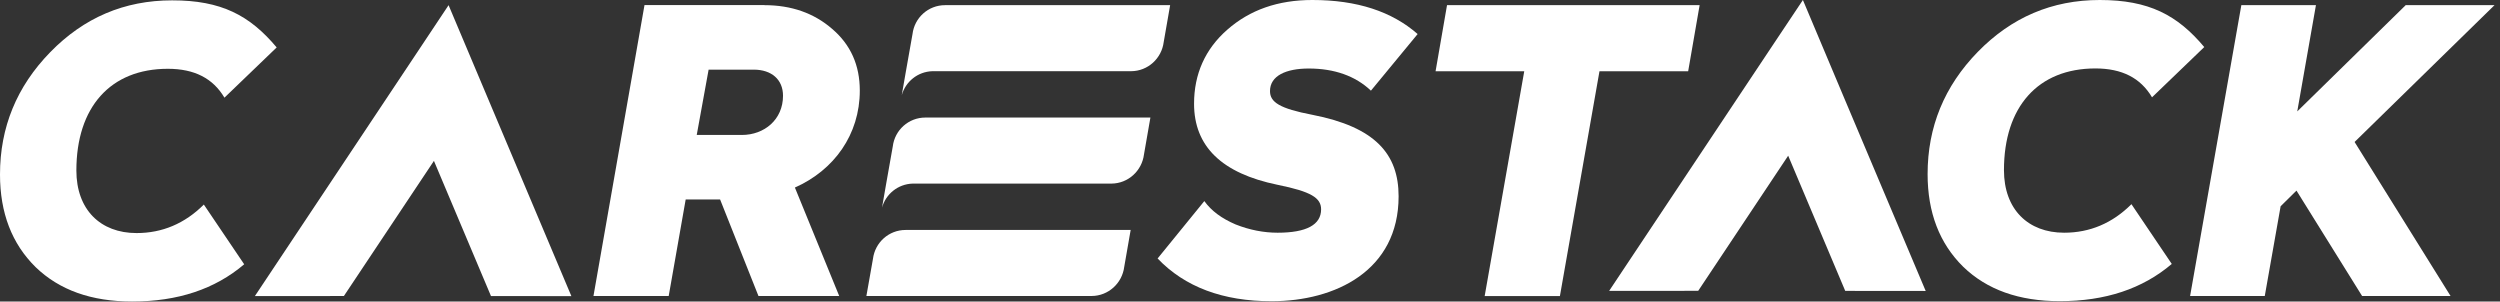 <svg width="199" height="24" viewBox="0 0 199 24" fill="none" xmlns="http://www.w3.org/2000/svg">
<rect x="0" y="0" width="199" height="24" fill="#333333" stroke="none"/>
<g clip-path="url(#clip0_15_32)">
<path d="M75.227 0.411H93.143L92.63 3.352C92.467 4.648 91.374 5.662 90.038 5.667H74.224C73.052 5.701 72.084 6.496 71.779 7.577L72.112 5.667L72.636 2.71C72.793 1.414 73.886 0.411 75.227 0.411Z" fill="white"/>
<path d="M22.023 3.775L17.865 7.775C16.952 6.231 15.47 5.476 13.358 5.476C8.789 5.476 6.079 8.53 6.079 13.572C6.079 16.693 8 18.552 10.868 18.552C12.913 18.552 14.71 17.797 16.225 16.282L19.437 21.037C17.104 23.02 14.146 24 10.518 24C7.273 24 4.721 23.087 2.834 21.262C0.946 19.403 0 16.947 0 13.887C0 10.141 1.324 6.896 4 4.152C6.676 1.409 9.893 0.028 13.701 0.028C17.617 0.023 19.882 1.223 22.023 3.775Z" fill="white"/>
<path d="M60.852 0.411C62.992 0.411 64.79 1.042 66.237 2.298C67.719 3.56 68.44 5.2 68.44 7.211C68.44 10.71 66.395 13.543 63.274 14.929L66.801 23.56H60.373L57.319 15.876H54.581L53.229 23.56H47.24L51.302 0.405H60.852V0.411ZM56.406 5.543L55.46 10.743H59.049C60.846 10.743 62.328 9.515 62.328 7.622C62.328 6.332 61.415 5.543 59.995 5.543H56.406Z" fill="white"/>
<path d="M112.844 2.71L109.126 7.217C107.898 6.051 106.224 5.454 104.179 5.454C102.382 5.454 101.092 6.023 101.092 7.251C101.092 8.13 101.847 8.637 104.461 9.138C109.469 10.113 111.329 12.259 111.329 15.628C111.329 21.549 106.286 23.977 101.216 23.977C97.34 23.977 94.314 22.845 92.145 20.575L95.864 16.006C96.433 16.794 97.25 17.392 98.354 17.865C99.458 18.304 100.591 18.524 101.695 18.524C103.993 18.524 105.16 17.893 105.16 16.665C105.16 15.752 104.371 15.251 101.695 14.71C97.255 13.797 95.047 11.656 95.047 8.254C95.047 5.893 95.931 3.904 97.695 2.361C99.486 0.789 101.723 0 104.461 0C108.022 0 110.793 0.913 112.844 2.71Z" fill="white"/>
<path d="M135.29 0.411L134.378 5.673H127.318L124.169 23.566H118.18L121.33 5.673H114.271L115.183 0.411H135.29Z" fill="white"/>
<path d="M175.459 3.746L171.301 7.746C170.389 6.203 168.907 5.448 166.794 5.448C162.225 5.448 159.515 8.501 159.515 13.544C159.515 16.665 161.437 18.524 164.304 18.524C166.349 18.524 168.146 17.769 169.662 16.253L172.873 21.009C170.541 22.992 167.583 23.972 163.955 23.972C160.71 23.972 158.158 23.059 156.27 21.234C154.383 19.375 153.437 16.918 153.437 13.859C153.437 10.113 154.76 6.868 157.437 4.124C160.113 1.386 163.329 0 167.144 0C171.048 0 173.318 1.194 175.459 3.746Z" fill="white"/>
<path d="M187.425 11.301L198.563 0.411H191.493L182.862 8.867L184.349 0.411H178.411L174.332 23.561H180.276L181.538 16.417L182.8 15.172L188.022 23.561H195.064L187.425 11.301Z" fill="white"/>
<path d="M73.657 9.357H91.572L91.06 12.298C90.896 13.594 89.803 14.608 88.468 14.614H72.654C71.482 14.648 70.513 15.442 70.209 16.524L70.541 14.614L71.065 11.656C71.223 10.36 72.316 9.357 73.657 9.357Z" fill="white"/>
<path d="M68.964 23.561L69.488 20.603C69.651 19.308 70.744 18.305 72.085 18.305H90.001L89.488 21.245C89.325 22.541 88.231 23.555 86.896 23.561H68.964Z" fill="white"/>
<path d="M45.482 23.572L39.087 8.422L35.707 0.411L33.296 4.034L20.293 23.561V23.566H26.282V23.561H27.375L34.541 12.806L39.082 23.566L45.482 23.572Z" fill="white"/>
<path d="M153.285 23.161L146.885 8.011L143.511 0L141.094 3.623L128.091 23.149V23.155H134.08V23.149H135.178L142.339 12.394L146.88 23.155L153.285 23.161Z" fill="white"/>
</g>
<defs>
<clipPath id="clip0_15_32">
<rect width="199" height="24" fill="white"/>
</clipPath>
</defs>
</svg>
